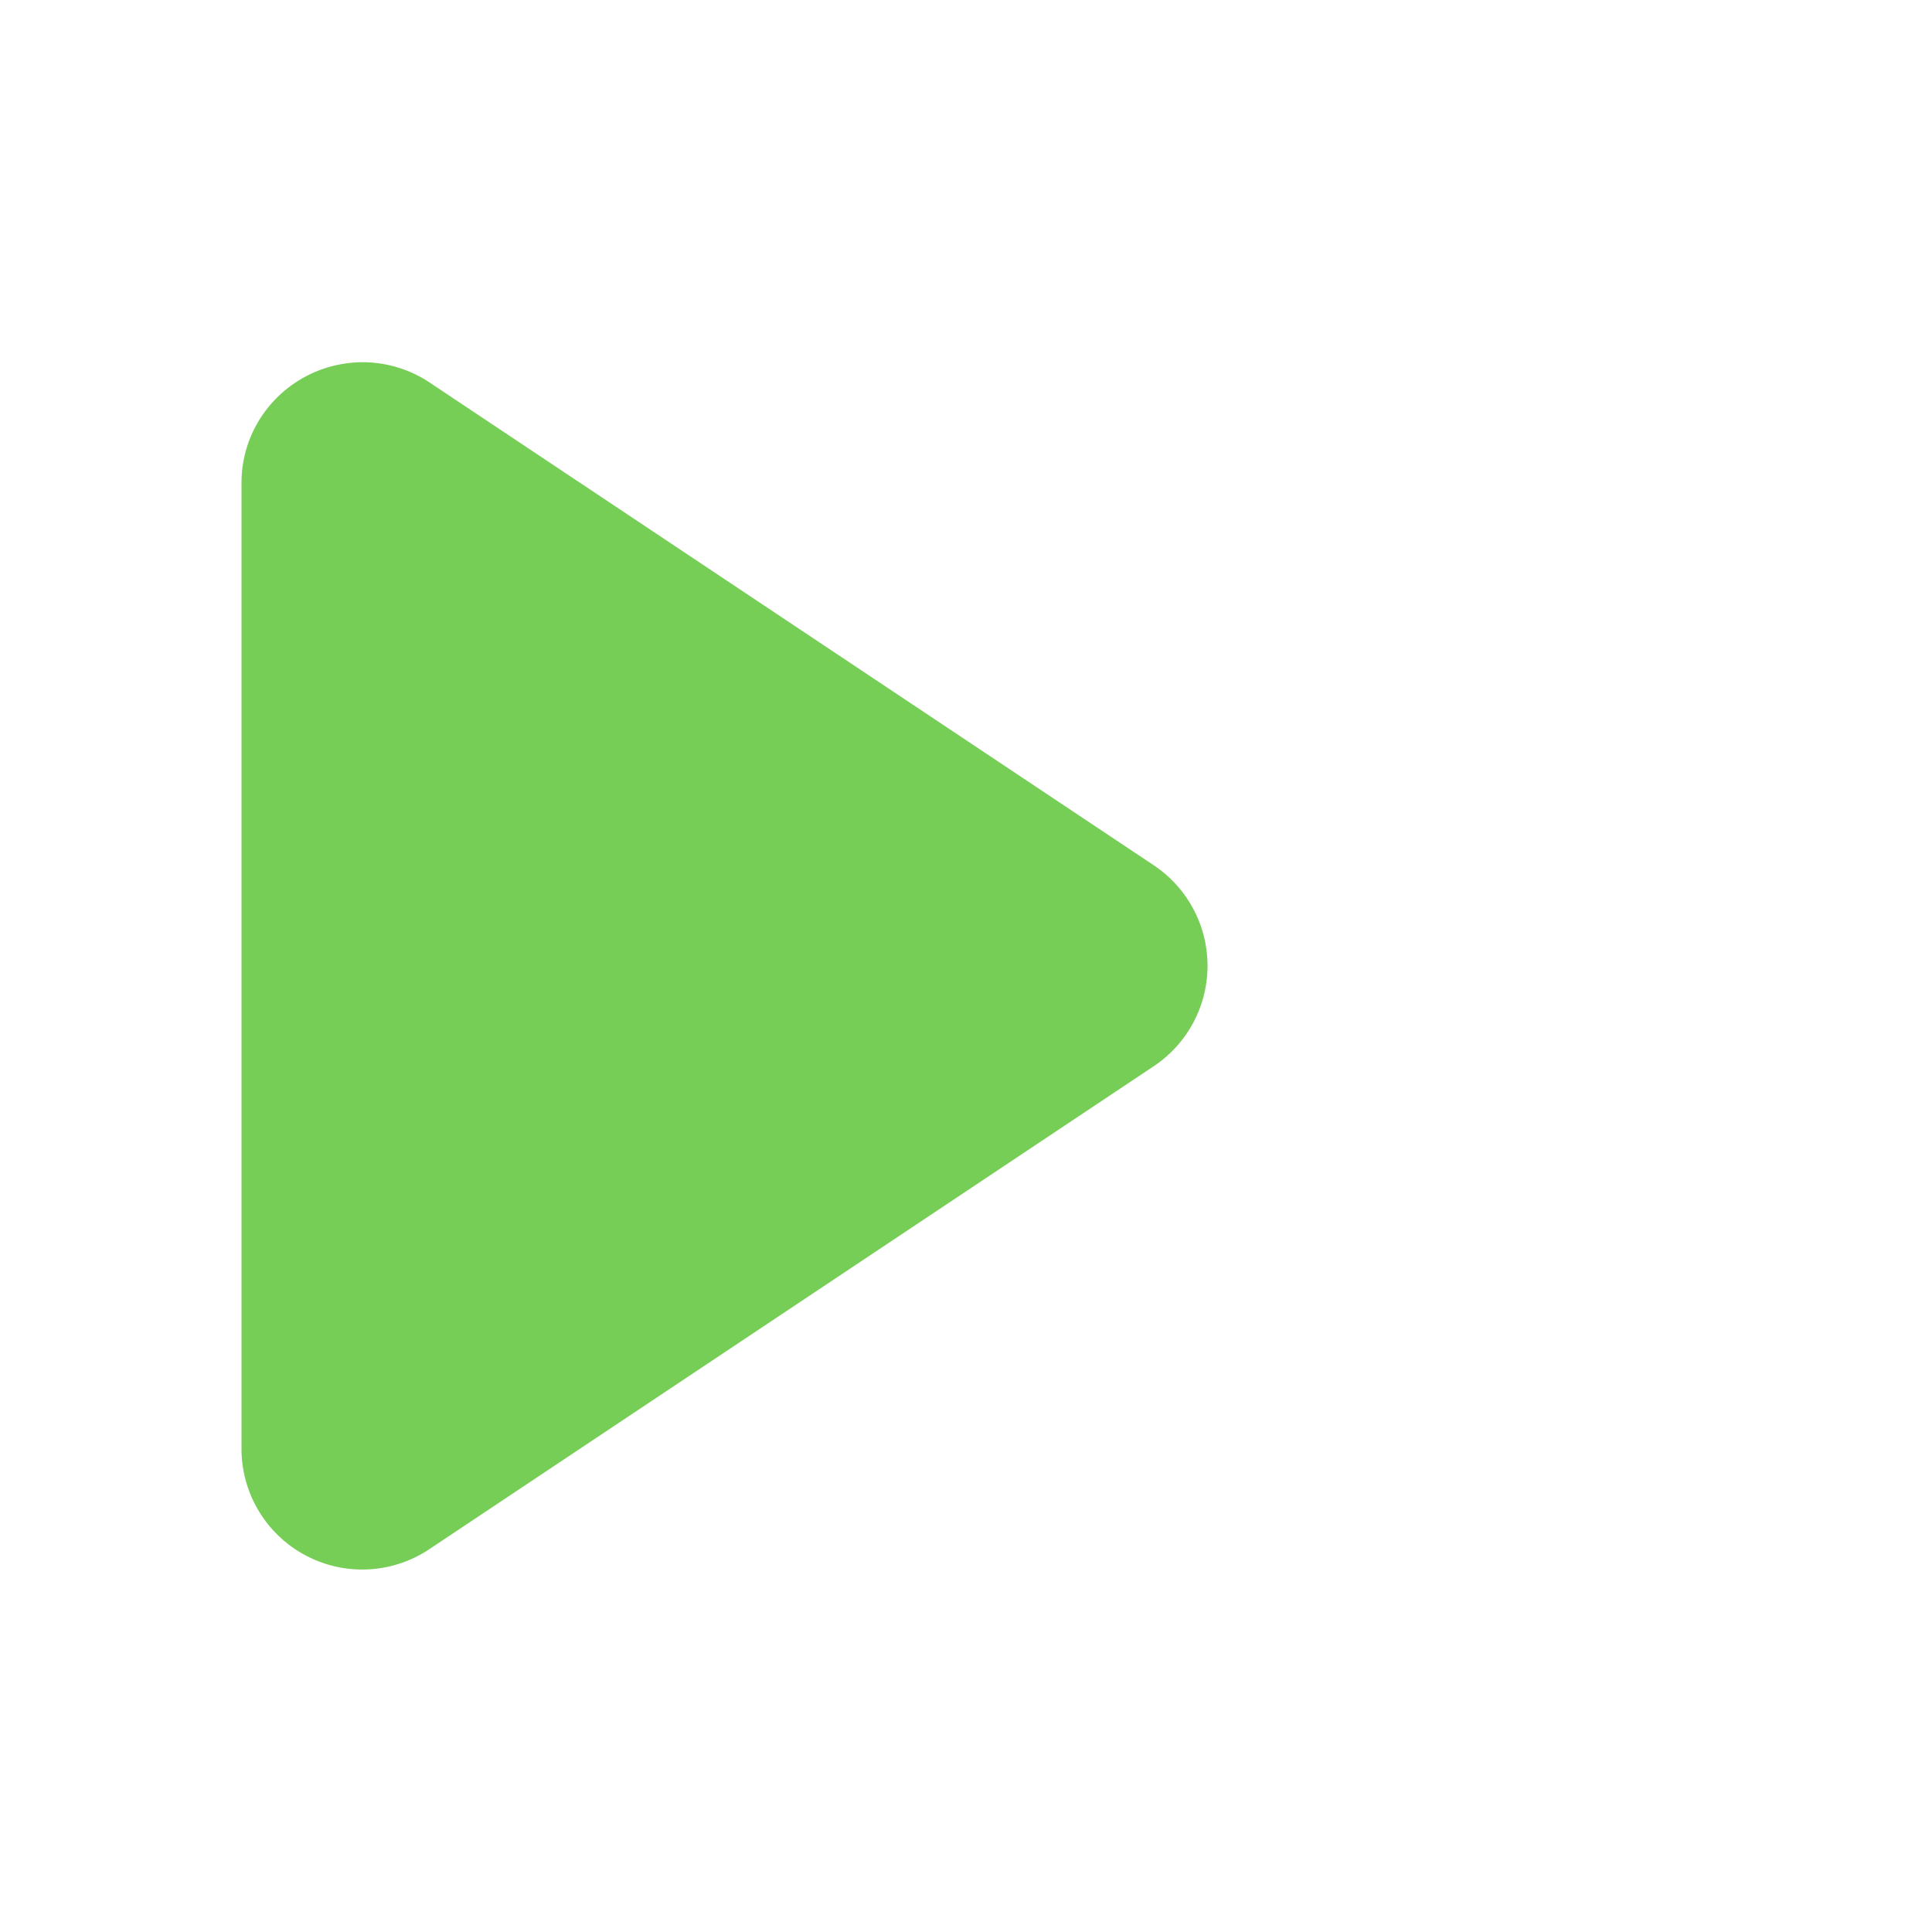 <svg height="16" viewBox="0 0 16 16" width="16" xmlns="http://www.w3.org/2000/svg"><path d="M2.988 3c-.547.01-.987.451-.988.998v8a1 1 0 0 0 1.555.832l6-4a1 1 0 0 0 0-1.664l-6-4A1 1 0 0 0 2.988 3z" fill="#77ce57"/></svg>
